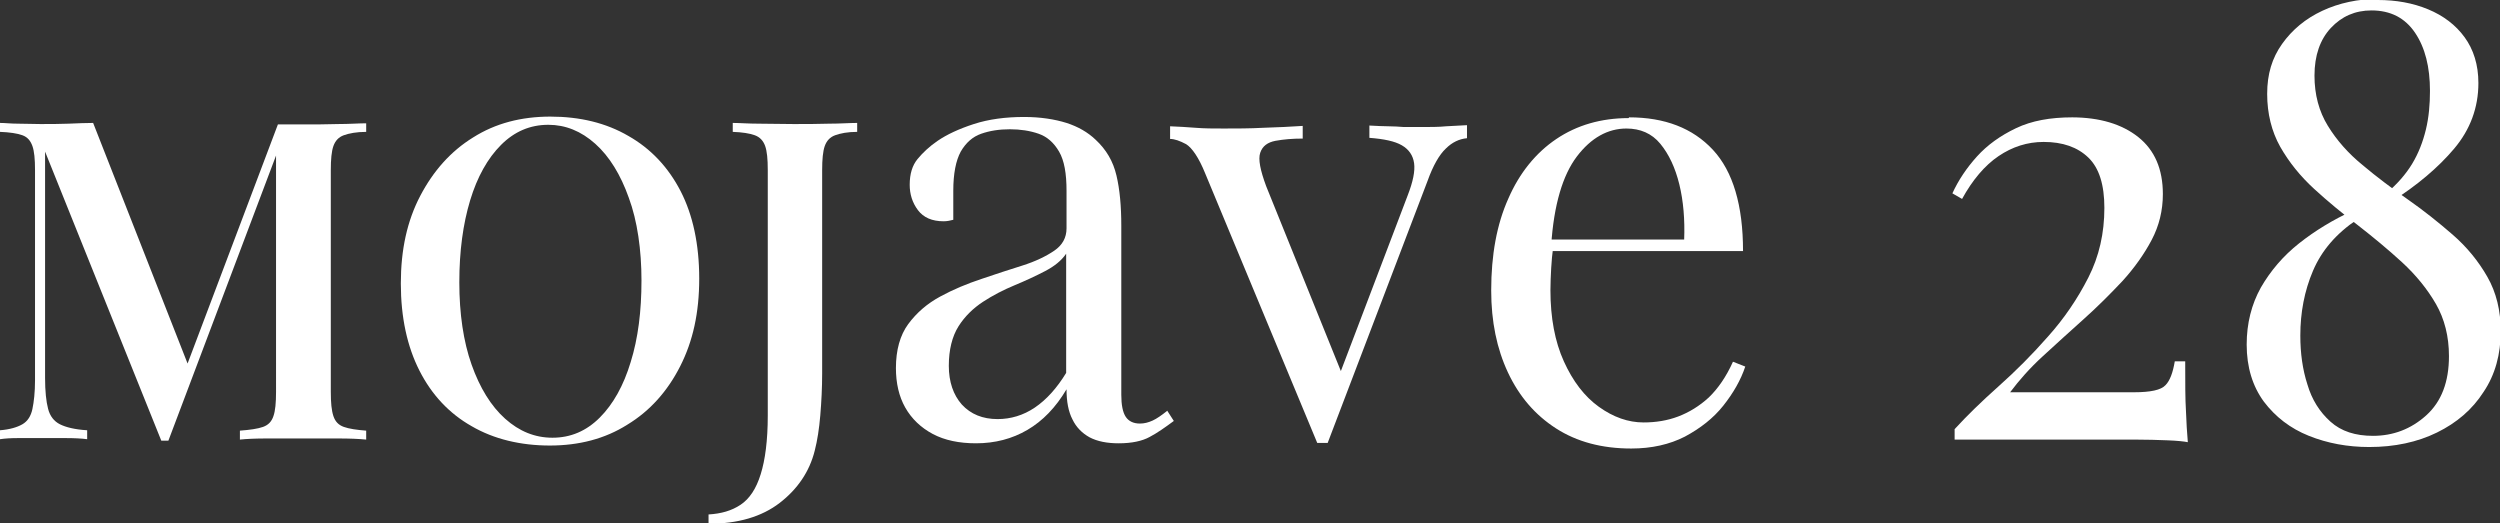 <svg viewBox="0 0 67.11 14.05" xmlns="http://www.w3.org/2000/svg" data-name="Layer 2" id="Layer_2">
  <rect x="0" y="0" width="67.11" height="14.05" fill="#333333" stroke="none"/>
  <defs>
    <style>
      .cls-1 {
        fill: #fff;
      }
    </style>
  </defs>
  <g data-name="Layer 1" id="Layer_1-2">
    <g>
      <path d="M9.83,3.3v.24c-.26,0-.46.04-.6.09-.14.05-.23.15-.28.29s-.07.36-.07.65v5.95c0,.29.02.5.07.65s.14.24.28.29c.14.05.34.08.6.1v.24c-.2-.02-.45-.03-.76-.03-.31,0-.62,0-.93,0-.34,0-.67,0-.97,0-.3,0-.54.01-.73.03v-.24c.27-.02.48-.05.62-.1.14-.05.23-.14.28-.29.05-.14.07-.36.07-.65V3.97l.07.02-2.96,7.84h-.19L1.21,4.07v6.08c0,.35.03.63.08.82.05.2.16.34.32.42s.4.14.73.16v.24c-.15-.02-.35-.03-.58-.03-.24,0-.46,0-.68,0-.19,0-.39,0-.59,0-.2,0-.36.01-.49.03v-.24c.26-.02.46-.08.6-.16.14-.08.23-.22.27-.41.04-.19.07-.45.07-.77v-5.64c0-.3-.02-.51-.07-.65s-.13-.24-.27-.29c-.14-.05-.34-.08-.6-.09v-.24c.13,0,.29.02.49.02s.4.01.59.01c.26,0,.51,0,.76-.01s.47-.02.66-.02l2.63,6.7-.25.17,2.58-6.83h.68c.31,0,.62,0,.93-.01.31,0,.56-.02.76-.02Z" class="cls-1"></path>
      <path d="M14.77,3.13c.8,0,1.5.17,2.1.52.6.34,1.07.84,1.4,1.48.33.64.5,1.43.5,2.35s-.17,1.68-.51,2.35c-.34.67-.81,1.2-1.42,1.57-.6.38-1.3.56-2.08.56s-1.5-.17-2.1-.52c-.6-.34-1.07-.84-1.4-1.49-.33-.65-.5-1.43-.5-2.34s.17-1.68.52-2.35.82-1.2,1.42-1.57c.6-.38,1.29-.56,2.08-.56ZM14.72,3.35c-.49,0-.91.18-1.27.54-.36.36-.64.86-.83,1.49s-.29,1.36-.29,2.2.11,1.59.33,2.21.52,1.11.9,1.45.8.51,1.27.51c.49,0,.91-.18,1.27-.54.36-.36.64-.86.83-1.49.2-.64.29-1.37.29-2.19s-.11-1.6-.34-2.22c-.22-.62-.52-1.11-.9-1.45-.38-.34-.8-.51-1.26-.51Z" class="cls-1"></path>
      <path d="M19.02,14.05v-.24c.34-.02.62-.1.86-.26.24-.16.42-.43.54-.82.12-.38.19-.91.19-1.57v-6.59c0-.3-.02-.51-.07-.65s-.14-.24-.28-.29c-.14-.05-.33-.08-.59-.09v-.24c.18,0,.41.02.71.02s.6.01.92.01.64,0,.95-.01c.3,0,.56-.02.76-.02v.24c-.26,0-.45.04-.59.09-.14.05-.23.15-.28.29s-.07.36-.07.65v4.39c0,.33,0,.68,0,1.07,0,.38-.02.76-.05,1.12-.03.36-.08.68-.15.95-.14.56-.46,1.03-.94,1.4-.48.37-1.12.56-1.91.56Z" class="cls-1"></path>
      <path d="M39.38,3.38v.33c-.21.02-.4.11-.57.28-.17.16-.34.45-.49.87l-2.68,7.03h-.28l-3.01-7.24c-.17-.42-.35-.68-.51-.78-.17-.09-.31-.14-.43-.14v-.34c.22.01.44.02.68.04s.49.02.76.02c.34,0,.69,0,1.07-.02.38-.01.73-.03,1.05-.05v.34c-.27,0-.51.02-.73.06-.21.04-.35.14-.41.32-.06.17,0,.47.16.9l2.04,5.05-.1.08,1.86-4.89c.14-.36.2-.65.17-.86-.03-.21-.14-.37-.33-.48-.19-.11-.48-.17-.87-.2v-.33c.2.01.37.02.51.02.14,0,.28.01.42.02.14,0,.29,0,.45,0,.25,0,.48,0,.68-.02.2-.01.39-.02.56-.03Z" class="cls-1"></path>
      <path d="M43.73,3.15c.96,0,1.71.29,2.25.87s.81,1.49.81,2.72h-5.77l-.02-.31h4.21c.02-.53-.02-1.03-.13-1.48-.11-.45-.28-.81-.51-1.09s-.54-.41-.91-.41c-.5,0-.95.25-1.33.75s-.62,1.3-.69,2.39l.05.07c-.02.16-.04.34-.05.54s-.02.39-.02.59c0,.74.12,1.38.36,1.91.24.53.55.94.94,1.22s.79.42,1.2.42c.33,0,.64-.05.93-.16s.57-.28.82-.51c.25-.24.47-.56.65-.96l.33.13c-.12.36-.32.71-.59,1.05-.27.34-.62.61-1.03.83-.41.21-.89.32-1.44.32-.79,0-1.46-.18-2.02-.54-.56-.36-.99-.86-1.29-1.5-.3-.64-.45-1.37-.45-2.2,0-.96.15-1.78.46-2.47.3-.69.74-1.23,1.29-1.6s1.2-.56,1.94-.56Z" class="cls-1"></path>
      <path d="M55.61,3.15c.75,0,1.35.18,1.79.53.44.35.66.86.66,1.53,0,.44-.1.85-.3,1.23s-.47.76-.79,1.11c-.33.35-.68.7-1.05,1.03-.37.33-.73.66-1.08.98s-.64.65-.88.97h3.32c.45,0,.73-.06.85-.19.12-.12.2-.34.25-.64h.28c0,.58,0,1.02.02,1.33.01.31.03.59.05.84-.1-.02-.28-.04-.54-.05-.26-.01-.56-.02-.9-.02-.34,0-.67,0-1,0h-3.82v-.28c.33-.36.72-.74,1.18-1.15.46-.41.9-.85,1.33-1.34.43-.48.79-1.01,1.08-1.58.29-.57.43-1.19.43-1.87,0-.62-.14-1.07-.43-1.35-.29-.28-.69-.42-1.2-.42-.44,0-.84.13-1.21.38s-.7.64-.98,1.15l-.26-.15c.16-.35.38-.68.66-.99.28-.31.63-.56,1.05-.76.42-.2.92-.29,1.51-.29Z" class="cls-1"></path>
      <path d="M63.83,0c.49,0,.94.08,1.35.25s.74.42.98.75.37.74.37,1.23c0,.66-.22,1.25-.65,1.76s-1,.99-1.68,1.42l-.13-.23c.28-.24.51-.5.68-.78s.29-.59.37-.92c.08-.33.11-.68.11-1.04,0-.64-.13-1.16-.4-1.56-.27-.4-.66-.6-1.17-.6-.44,0-.8.16-1.09.47s-.44.74-.44,1.28c0,.51.12.96.36,1.35.24.39.55.74.93,1.05.38.32.78.62,1.21.92s.83.62,1.21.95c.38.33.69.71.93,1.13.24.42.36.91.36,1.46,0,.62-.15,1.17-.46,1.63-.3.47-.72.83-1.25,1.09-.53.26-1.14.39-1.82.39-.58,0-1.12-.1-1.62-.3-.5-.2-.9-.51-1.21-.92-.3-.41-.46-.92-.46-1.53,0-.57.13-1.08.38-1.53.26-.45.6-.85,1.03-1.19s.91-.63,1.43-.87l.13.23c-.57.38-.96.84-1.19,1.38-.23.54-.34,1.12-.34,1.74,0,.47.06.91.19,1.31.12.41.33.74.62,1,.29.26.67.38,1.14.38.54,0,1.02-.18,1.43-.55.41-.37.61-.9.61-1.59,0-.53-.12-1-.35-1.4-.23-.4-.54-.78-.91-1.12-.37-.34-.77-.67-1.18-.99-.42-.32-.81-.64-1.18-.98-.37-.34-.67-.71-.91-1.13-.23-.41-.35-.89-.35-1.42s.13-.96.4-1.34.63-.68,1.08-.89c.45-.21.96-.32,1.51-.32Z" class="cls-1"></path>
      <path d="M31.33,11.03c-.15.12-.28.21-.39.26-.11.05-.22.08-.34.08-.17,0-.3-.06-.38-.18-.08-.12-.12-.32-.12-.59v-4.54c0-.52-.04-.97-.13-1.35-.09-.38-.27-.69-.56-.96-.21-.2-.47-.35-.78-.45-.32-.1-.7-.16-1.14-.16-.5,0-.95.06-1.35.19-.4.13-.72.28-.97.45-.22.15-.4.32-.54.49-.14.17-.21.4-.21.69,0,.25.07.48.22.68.15.2.38.3.69.3.1,0,.18-.02.26-.04v-.78c0-.46.07-.81.2-1.05.14-.24.32-.4.55-.48.23-.08.48-.12.77-.12h0c.28,0,.54.04.77.12.23.08.41.24.55.48.14.24.2.59.2,1.05v1.01c0,.25-.11.45-.33.6-.22.15-.51.29-.86.4s-.72.23-1.1.36c-.39.13-.75.28-1.1.47-.35.19-.63.43-.86.74-.22.3-.33.7-.33,1.18,0,.4.08.76.25,1.06s.42.54.74.71.71.25,1.16.25c.51,0,.97-.12,1.38-.36.41-.24.76-.6,1.05-1.09,0,.33.05.6.16.81.1.21.26.37.46.48.21.11.47.16.78.16.35,0,.63-.06.83-.17.21-.11.42-.26.65-.43l-.18-.28ZM28.62,10.01c-.25.41-.53.72-.84.93s-.65.31-1,.31c-.4,0-.72-.13-.96-.39-.23-.26-.35-.61-.35-1.04s.09-.79.26-1.06c.17-.27.4-.49.66-.66s.55-.32.84-.44c.29-.12.57-.25.82-.38s.44-.28.57-.47v3.2Z" class="cls-1"></path>
    </g>
  </g>
</svg>